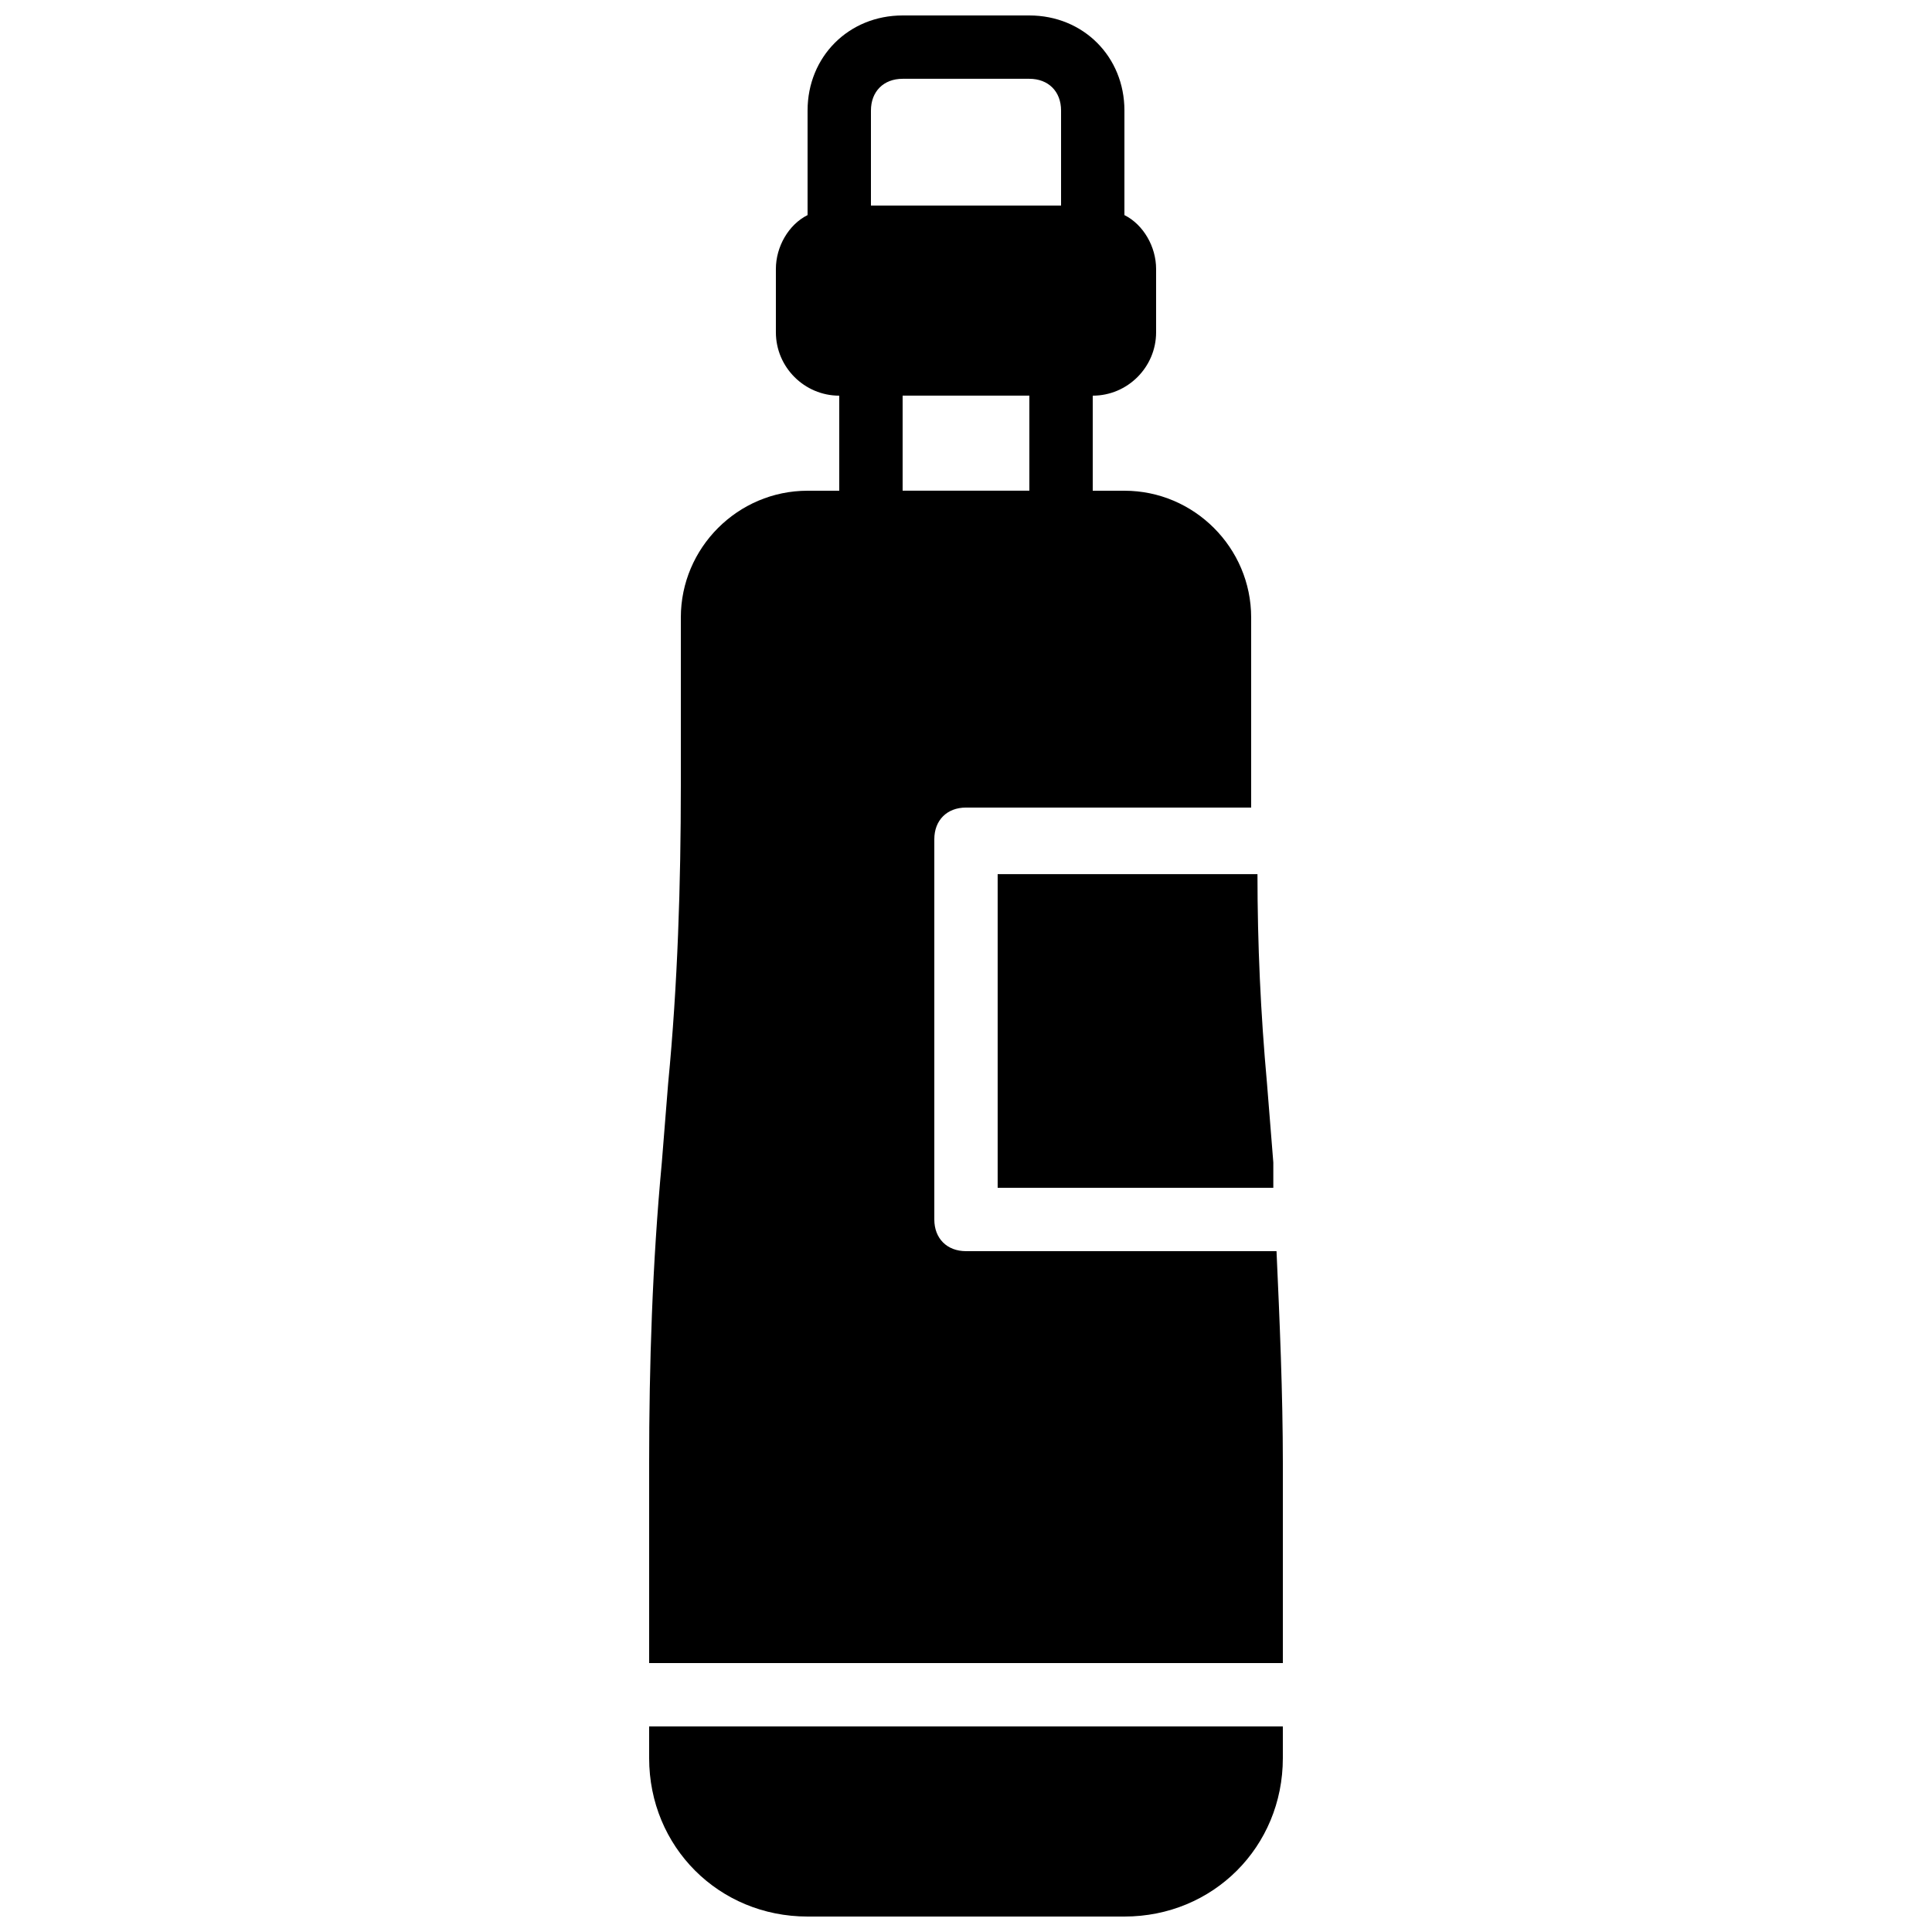 <?xml version="1.0" encoding="UTF-8"?>
<!-- Uploaded to: SVG Repo, www.svgrepo.com, Generator: SVG Repo Mixer Tools -->
<svg width="800px" height="800px" version="1.1" viewBox="144 144 512 512" xmlns="http://www.w3.org/2000/svg">
 <defs>
  <clipPath id="b">
   <path d="m316 601h168v50.902h-168z"/>
  </clipPath>
  <clipPath id="a">
   <path d="m316 148.09h168v436.91h-168z"/>
  </clipPath>
 </defs>
 <path d="m408.39 458.78h73.051v-6.719l-1.68-20.992c-1.68-18.473-2.519-36.945-2.519-55.418h-68.852z"/>
 <g clip-path="url(#b)">
  <path d="m316.03 609.92c0 23.512 18.473 41.984 41.984 41.984h83.969c23.512 0 41.984-18.473 41.984-41.984v-8.398l-167.94 0.004z"/>
 </g>
 <g clip-path="url(#a)">
  <path d="m482.29 475.57h-82.289c-5.039 0-8.398-3.359-8.398-8.398v-100.76c0-5.039 3.359-8.398 8.398-8.398h75.57v-5.879-44.5c0-18.473-15.113-33.586-33.586-33.586h-8.398v-25.191c9.238 0 16.793-7.559 16.793-16.793v-16.793c0-5.879-3.359-11.754-8.398-14.273l0.004-27.711c0-14.273-10.914-25.191-25.191-25.191h-33.59c-14.273 0-25.188 10.914-25.188 25.191v27.711c-5.039 2.516-8.398 8.395-8.398 14.273v16.793c0 9.238 7.559 16.793 16.793 16.793v25.191h-8.395c-18.473 0-33.586 15.113-33.586 33.586v44.504c0 26.031-0.84 52.898-3.359 78.93l-1.68 20.992c-2.519 26.871-3.359 53.738-3.359 79.77v52.902h167.94v-52.898c-0.004-18.477-0.84-37.789-1.68-56.262zm-107.48-302.29c0-5.039 3.359-8.398 8.398-8.398h33.586c5.039 0 8.398 3.359 8.398 8.398v25.191h-50.383zm8.395 75.57h33.586v25.191h-33.586z"/>
 </g>
</svg>